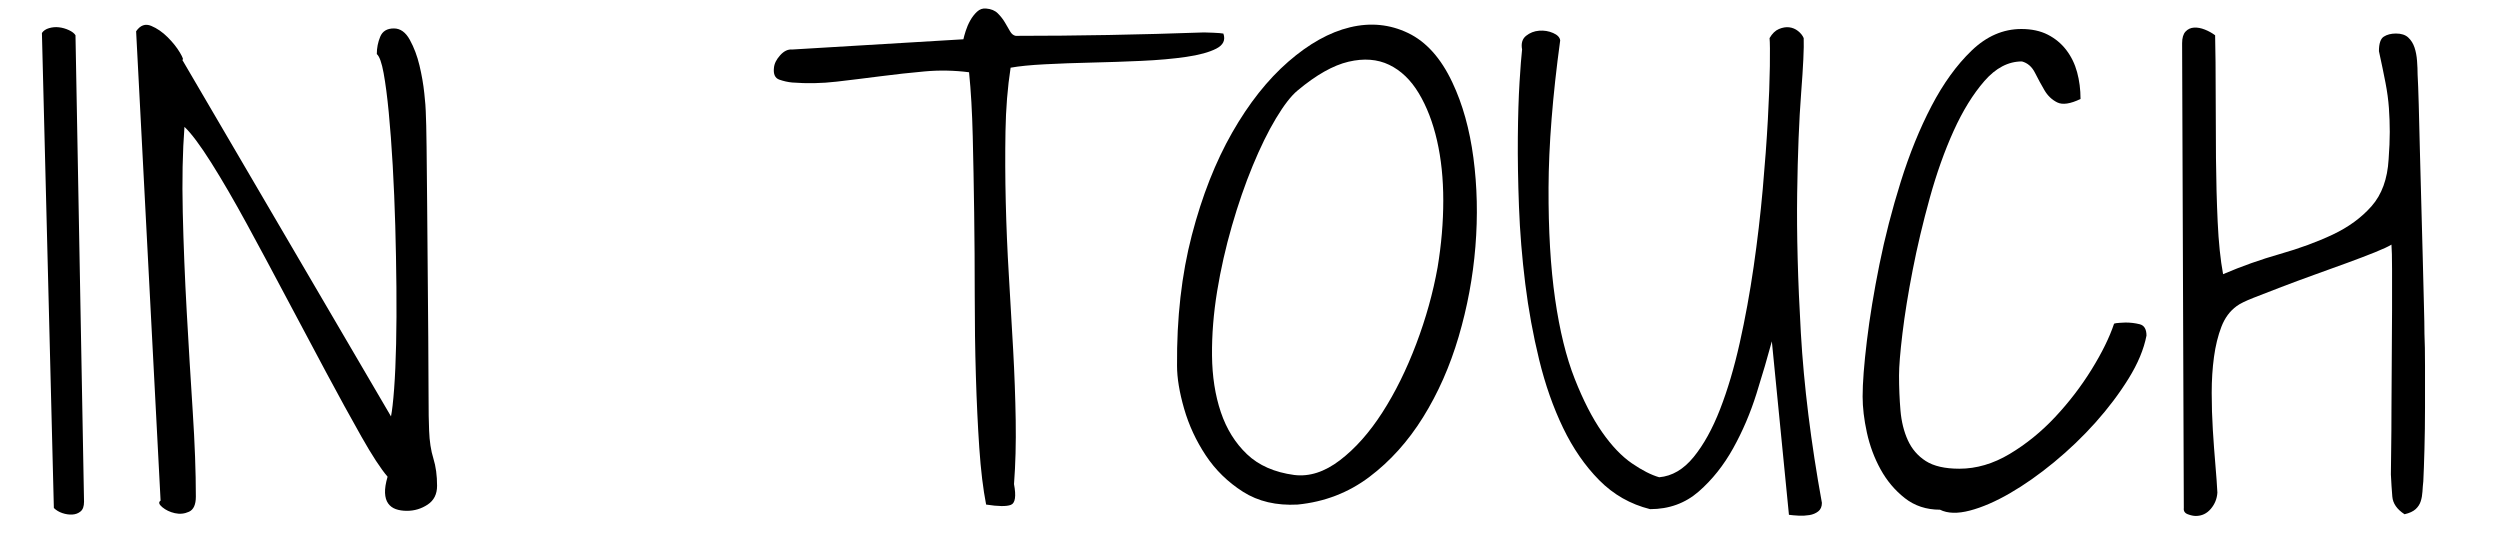 <?xml version="1.0" encoding="utf-8"?>
<!-- Generator: Adobe Illustrator 16.0.0, SVG Export Plug-In . SVG Version: 6.00 Build 0)  -->
<!DOCTYPE svg PUBLIC "-//W3C//DTD SVG 1.1//EN" "http://www.w3.org/Graphics/SVG/1.1/DTD/svg11.dtd">
<svg version="1.1" id="Livello_1" xmlns="http://www.w3.org/2000/svg" xmlns:xlink="http://www.w3.org/1999/xlink" x="0px" y="0px"
	 width="103px" height="22px" viewBox="0 0 103 22" enable-background="new 0 0 103 22" xml:space="preserve">
<g>
	<path d="M1.727,1.359c0.063-0.094,0.16-0.16,0.293-0.199s0.27-0.051,0.41-0.035S2.707,1.18,2.84,1.242s0.223,0.133,0.27,0.211
		l0.352,19.219c0,0.188-0.047,0.32-0.141,0.398s-0.207,0.121-0.34,0.129s-0.27-0.012-0.41-0.059s-0.258-0.117-0.352-0.211
		L1.727,1.359z"/>
	<path d="M5.608,1.289c0.172-0.25,0.379-0.324,0.621-0.223s0.469,0.258,0.68,0.469s0.379,0.422,0.504,0.633s0.156,0.309,0.094,0.293
		l8.602,14.695c0.047-0.234,0.09-0.613,0.129-1.137s0.066-1.141,0.082-1.852s0.02-1.488,0.012-2.332s-0.023-1.688-0.047-2.531
		s-0.059-1.672-0.105-2.484s-0.102-1.543-0.164-2.191s-0.133-1.188-0.211-1.617s-0.172-0.691-0.281-0.785
		c0-0.25,0.047-0.488,0.141-0.715s0.281-0.34,0.563-0.34c0.266,0,0.484,0.156,0.656,0.469s0.305,0.664,0.398,1.055
		s0.16,0.773,0.199,1.148s0.059,0.617,0.059,0.727c0.016,0.313,0.027,0.809,0.035,1.488s0.016,1.457,0.023,2.332
		s0.016,1.793,0.023,2.754s0.016,1.879,0.023,2.754s0.012,1.656,0.012,2.344s0.008,1.188,0.023,1.5
		c0.016,0.438,0.074,0.82,0.176,1.148s0.152,0.703,0.152,1.125c0,0.344-0.129,0.602-0.387,0.773s-0.543,0.258-0.855,0.258
		c-0.172,0-0.324-0.023-0.457-0.07s-0.238-0.125-0.316-0.234s-0.121-0.254-0.129-0.434s0.027-0.402,0.105-0.668
		c-0.281-0.328-0.641-0.879-1.078-1.652s-0.918-1.648-1.441-2.625s-1.07-2.004-1.641-3.082s-1.117-2.098-1.641-3.059
		s-1.012-1.801-1.465-2.52S7.881,5.492,7.6,5.227C7.522,6.242,7.499,7.418,7.53,8.754s0.086,2.703,0.164,4.102
		s0.16,2.762,0.246,4.09s0.129,2.5,0.129,3.516c0,0.328-0.094,0.535-0.281,0.621s-0.383,0.105-0.586,0.059s-0.375-0.129-0.516-0.246
		s-0.164-0.207-0.07-0.27L5.608,1.289z"/>
	<path d="M39.925,2.977c-0.609-0.078-1.219-0.09-1.828-0.035s-1.215,0.121-1.816,0.199s-1.207,0.152-1.816,0.223
		s-1.219,0.082-1.828,0.035c-0.172-0.016-0.348-0.055-0.527-0.117s-0.254-0.227-0.223-0.492c0.016-0.172,0.102-0.344,0.258-0.516
		s0.32-0.25,0.492-0.234l7.055-0.422c0.016-0.078,0.047-0.191,0.094-0.34s0.109-0.293,0.188-0.434s0.172-0.262,0.281-0.363
		s0.234-0.145,0.375-0.129c0.203,0.016,0.363,0.082,0.48,0.199s0.215,0.242,0.293,0.375s0.148,0.254,0.211,0.363
		s0.141,0.172,0.234,0.188c2.516,0,5.102-0.047,7.758-0.141c0.047,0,0.172,0.004,0.375,0.012s0.344,0.02,0.422,0.035
		c0.094,0.266-0.004,0.473-0.293,0.621s-0.703,0.262-1.242,0.34s-1.152,0.133-1.84,0.164s-1.371,0.055-2.051,0.07
		s-1.32,0.039-1.922,0.07s-1.074,0.078-1.418,0.141c-0.125,0.813-0.195,1.688-0.211,2.625S41.413,7.32,41.437,8.32
		s0.066,2.016,0.129,3.047s0.121,2.047,0.176,3.047s0.09,1.969,0.105,2.906s-0.008,1.813-0.07,2.625
		c0.094,0.5,0.051,0.785-0.129,0.855s-0.52,0.066-1.02-0.012c-0.125-0.641-0.219-1.418-0.281-2.332s-0.109-1.906-0.141-2.977
		s-0.047-2.18-0.047-3.328s-0.008-2.277-0.023-3.387s-0.035-2.16-0.059-3.152S40.003,3.742,39.925,2.977z"/>
	<path d="M48.494,15.07c-0.016-1.969,0.188-3.762,0.609-5.379s0.977-3.027,1.664-4.23s1.457-2.176,2.309-2.918
		s1.699-1.215,2.543-1.418C56.463,0.922,57.26,1,58.01,1.359s1.359,1.039,1.828,2.039c0.422,0.891,0.711,1.926,0.867,3.105
		s0.184,2.398,0.082,3.656s-0.332,2.496-0.691,3.715s-0.848,2.324-1.465,3.316s-1.355,1.813-2.215,2.461
		c-0.86,0.648-1.844,1.027-2.954,1.137c-0.875,0.047-1.625-0.129-2.25-0.527s-1.137-0.898-1.535-1.5s-0.695-1.242-0.891-1.922
		S48.494,15.57,48.494,15.07z M53.462,3.727c-0.266,0.219-0.563,0.602-0.891,1.148s-0.648,1.199-0.961,1.957
		s-0.598,1.582-0.855,2.473S50.294,11.094,50.146,12s-0.219,1.789-0.211,2.648s0.129,1.637,0.363,2.332s0.594,1.273,1.078,1.734
		s1.133,0.746,1.945,0.855c0.625,0.078,1.254-0.125,1.887-0.609s1.215-1.141,1.747-1.969s0.996-1.77,1.395-2.824
		s0.691-2.105,0.879-3.152c0.156-0.938,0.234-1.855,0.234-2.754s-0.086-1.723-0.258-2.473s-0.422-1.398-0.75-1.945
		s-0.734-0.938-1.219-1.172s-1.043-0.277-1.676-0.129C54.927,2.691,54.228,3.086,53.462,3.727z"/>
	<path d="M72.367,16.219c-0.25,0.797-0.57,1.547-0.961,2.25s-0.863,1.297-1.418,1.781s-1.223,0.727-2.004,0.727
		c-0.813-0.203-1.512-0.602-2.098-1.195s-1.082-1.313-1.488-2.156s-0.734-1.777-0.984-2.801s-0.441-2.07-0.574-3.141
		s-0.219-2.125-0.258-3.164s-0.055-1.996-0.047-2.871s0.031-1.629,0.07-2.262s0.074-1.082,0.105-1.348
		c-0.047-0.25,0.008-0.438,0.164-0.563s0.336-0.195,0.539-0.211s0.395,0.016,0.574,0.094s0.277,0.18,0.293,0.305
		c-0.313,2.297-0.473,4.32-0.48,6.07s0.082,3.277,0.27,4.582s0.457,2.402,0.809,3.293s0.727,1.621,1.125,2.191s0.809,1,1.23,1.289
		s0.797,0.48,1.125,0.574c0.531-0.047,1.004-0.324,1.418-0.832s0.777-1.164,1.09-1.969s0.582-1.715,0.809-2.73
		s0.418-2.063,0.574-3.141s0.281-2.145,0.375-3.199s0.164-2.012,0.211-2.871s0.074-1.59,0.082-2.191s0.004-0.988-0.012-1.16
		c0.109-0.188,0.238-0.313,0.387-0.375s0.289-0.086,0.422-0.07s0.254,0.066,0.363,0.152s0.188,0.184,0.234,0.293
		c0.016,0.406-0.02,1.16-0.105,2.262s-0.141,2.484-0.164,4.148s0.027,3.578,0.152,5.742s0.414,4.496,0.867,6.996
		c0,0.156-0.051,0.273-0.152,0.352s-0.223,0.129-0.363,0.152s-0.289,0.031-0.445,0.023s-0.289-0.02-0.398-0.035L73,14.063
		C72.828,14.703,72.617,15.422,72.367,16.219z"/>
	<path d="M76.74,16.336c0-0.563,0.059-1.328,0.176-2.297s0.289-2.016,0.516-3.141s0.52-2.262,0.879-3.41s0.781-2.188,1.266-3.117
		s1.035-1.691,1.652-2.285s1.301-0.891,2.051-0.891c0.422,0,0.785,0.078,1.09,0.234s0.559,0.367,0.762,0.633s0.352,0.57,0.445,0.914
		s0.141,0.711,0.141,1.102c-0.422,0.203-0.742,0.25-0.961,0.141s-0.395-0.277-0.527-0.504S83.967,3.25,83.842,3
		s-0.305-0.406-0.539-0.469c-0.563,0-1.078,0.27-1.547,0.809s-0.891,1.223-1.266,2.051s-0.703,1.75-0.984,2.766
		s-0.516,2.004-0.703,2.965s-0.328,1.832-0.422,2.613s-0.141,1.359-0.141,1.734c0,0.5,0.02,0.98,0.059,1.441s0.141,0.871,0.305,1.23
		s0.41,0.645,0.738,0.855s0.789,0.316,1.383,0.316c0.703,0,1.395-0.203,2.074-0.609s1.305-0.914,1.875-1.523s1.07-1.262,1.5-1.957
		s0.738-1.324,0.926-1.887c0.031-0.016,0.109-0.027,0.234-0.035s0.203-0.012,0.234-0.012c0.203,0,0.398,0.023,0.586,0.07
		s0.281,0.203,0.281,0.469c-0.109,0.563-0.355,1.152-0.738,1.77s-0.836,1.219-1.359,1.805s-1.094,1.133-1.711,1.641
		s-1.223,0.934-1.816,1.277s-1.145,0.582-1.652,0.715S80.24,21.156,79.928,21c-0.563,0-1.047-0.16-1.453-0.48
		s-0.738-0.715-0.996-1.184s-0.445-0.973-0.563-1.512S76.74,16.789,76.74,16.336z"/>
	<path d="M98.528,10.078c-0.125,0.078-0.352,0.184-0.68,0.316s-0.707,0.277-1.137,0.434s-0.883,0.32-1.359,0.492
		s-0.93,0.34-1.359,0.504s-0.813,0.313-1.148,0.445s-0.566,0.246-0.691,0.34c-0.281,0.203-0.492,0.488-0.633,0.855
		s-0.242,0.781-0.305,1.242s-0.094,0.953-0.094,1.477s0.016,1.035,0.047,1.535s0.066,0.977,0.105,1.43s0.066,0.836,0.082,1.148
		c-0.016,0.25-0.105,0.473-0.27,0.668s-0.371,0.293-0.621,0.293c-0.094,0-0.203-0.023-0.328-0.07s-0.18-0.133-0.164-0.258
		l-0.07-19.148c0-0.219,0.047-0.379,0.141-0.48s0.211-0.156,0.352-0.164s0.289,0.02,0.445,0.082s0.297,0.141,0.422,0.234
		c0.016,0.688,0.023,1.477,0.023,2.367s0.004,1.789,0.012,2.695s0.031,1.781,0.07,2.625s0.113,1.563,0.223,2.156
		c0.766-0.328,1.547-0.605,2.344-0.832s1.52-0.492,2.168-0.797s1.184-0.695,1.605-1.172s0.656-1.121,0.703-1.934
		c0.031-0.422,0.047-0.797,0.047-1.125s-0.012-0.656-0.035-0.984s-0.07-0.676-0.141-1.043s-0.16-0.801-0.27-1.301
		c0-0.313,0.066-0.512,0.199-0.598s0.301-0.129,0.504-0.129c0.219,0,0.387,0.055,0.504,0.164s0.203,0.246,0.258,0.41
		s0.09,0.348,0.105,0.551s0.023,0.391,0.023,0.563c0.016,0.266,0.031,0.68,0.047,1.242s0.031,1.191,0.047,1.887
		s0.035,1.434,0.059,2.215s0.043,1.52,0.059,2.215s0.031,1.324,0.047,1.887s0.023,0.977,0.023,1.242
		c0.016,0.328,0.023,0.766,0.023,1.313s0,1.117,0,1.711s-0.008,1.168-0.023,1.723s-0.031,0.996-0.047,1.324
		c-0.016,0.141-0.027,0.281-0.035,0.422s-0.031,0.273-0.07,0.398s-0.109,0.234-0.211,0.328s-0.254,0.164-0.457,0.211
		c-0.313-0.203-0.48-0.445-0.504-0.727s-0.043-0.586-0.059-0.914c0-0.188,0.004-0.527,0.012-1.02s0.012-1.059,0.012-1.699
		s0.004-1.316,0.012-2.027s0.012-1.383,0.012-2.016s0-1.195,0-1.688S98.544,10.266,98.528,10.078z"/>
</g>
</svg>
